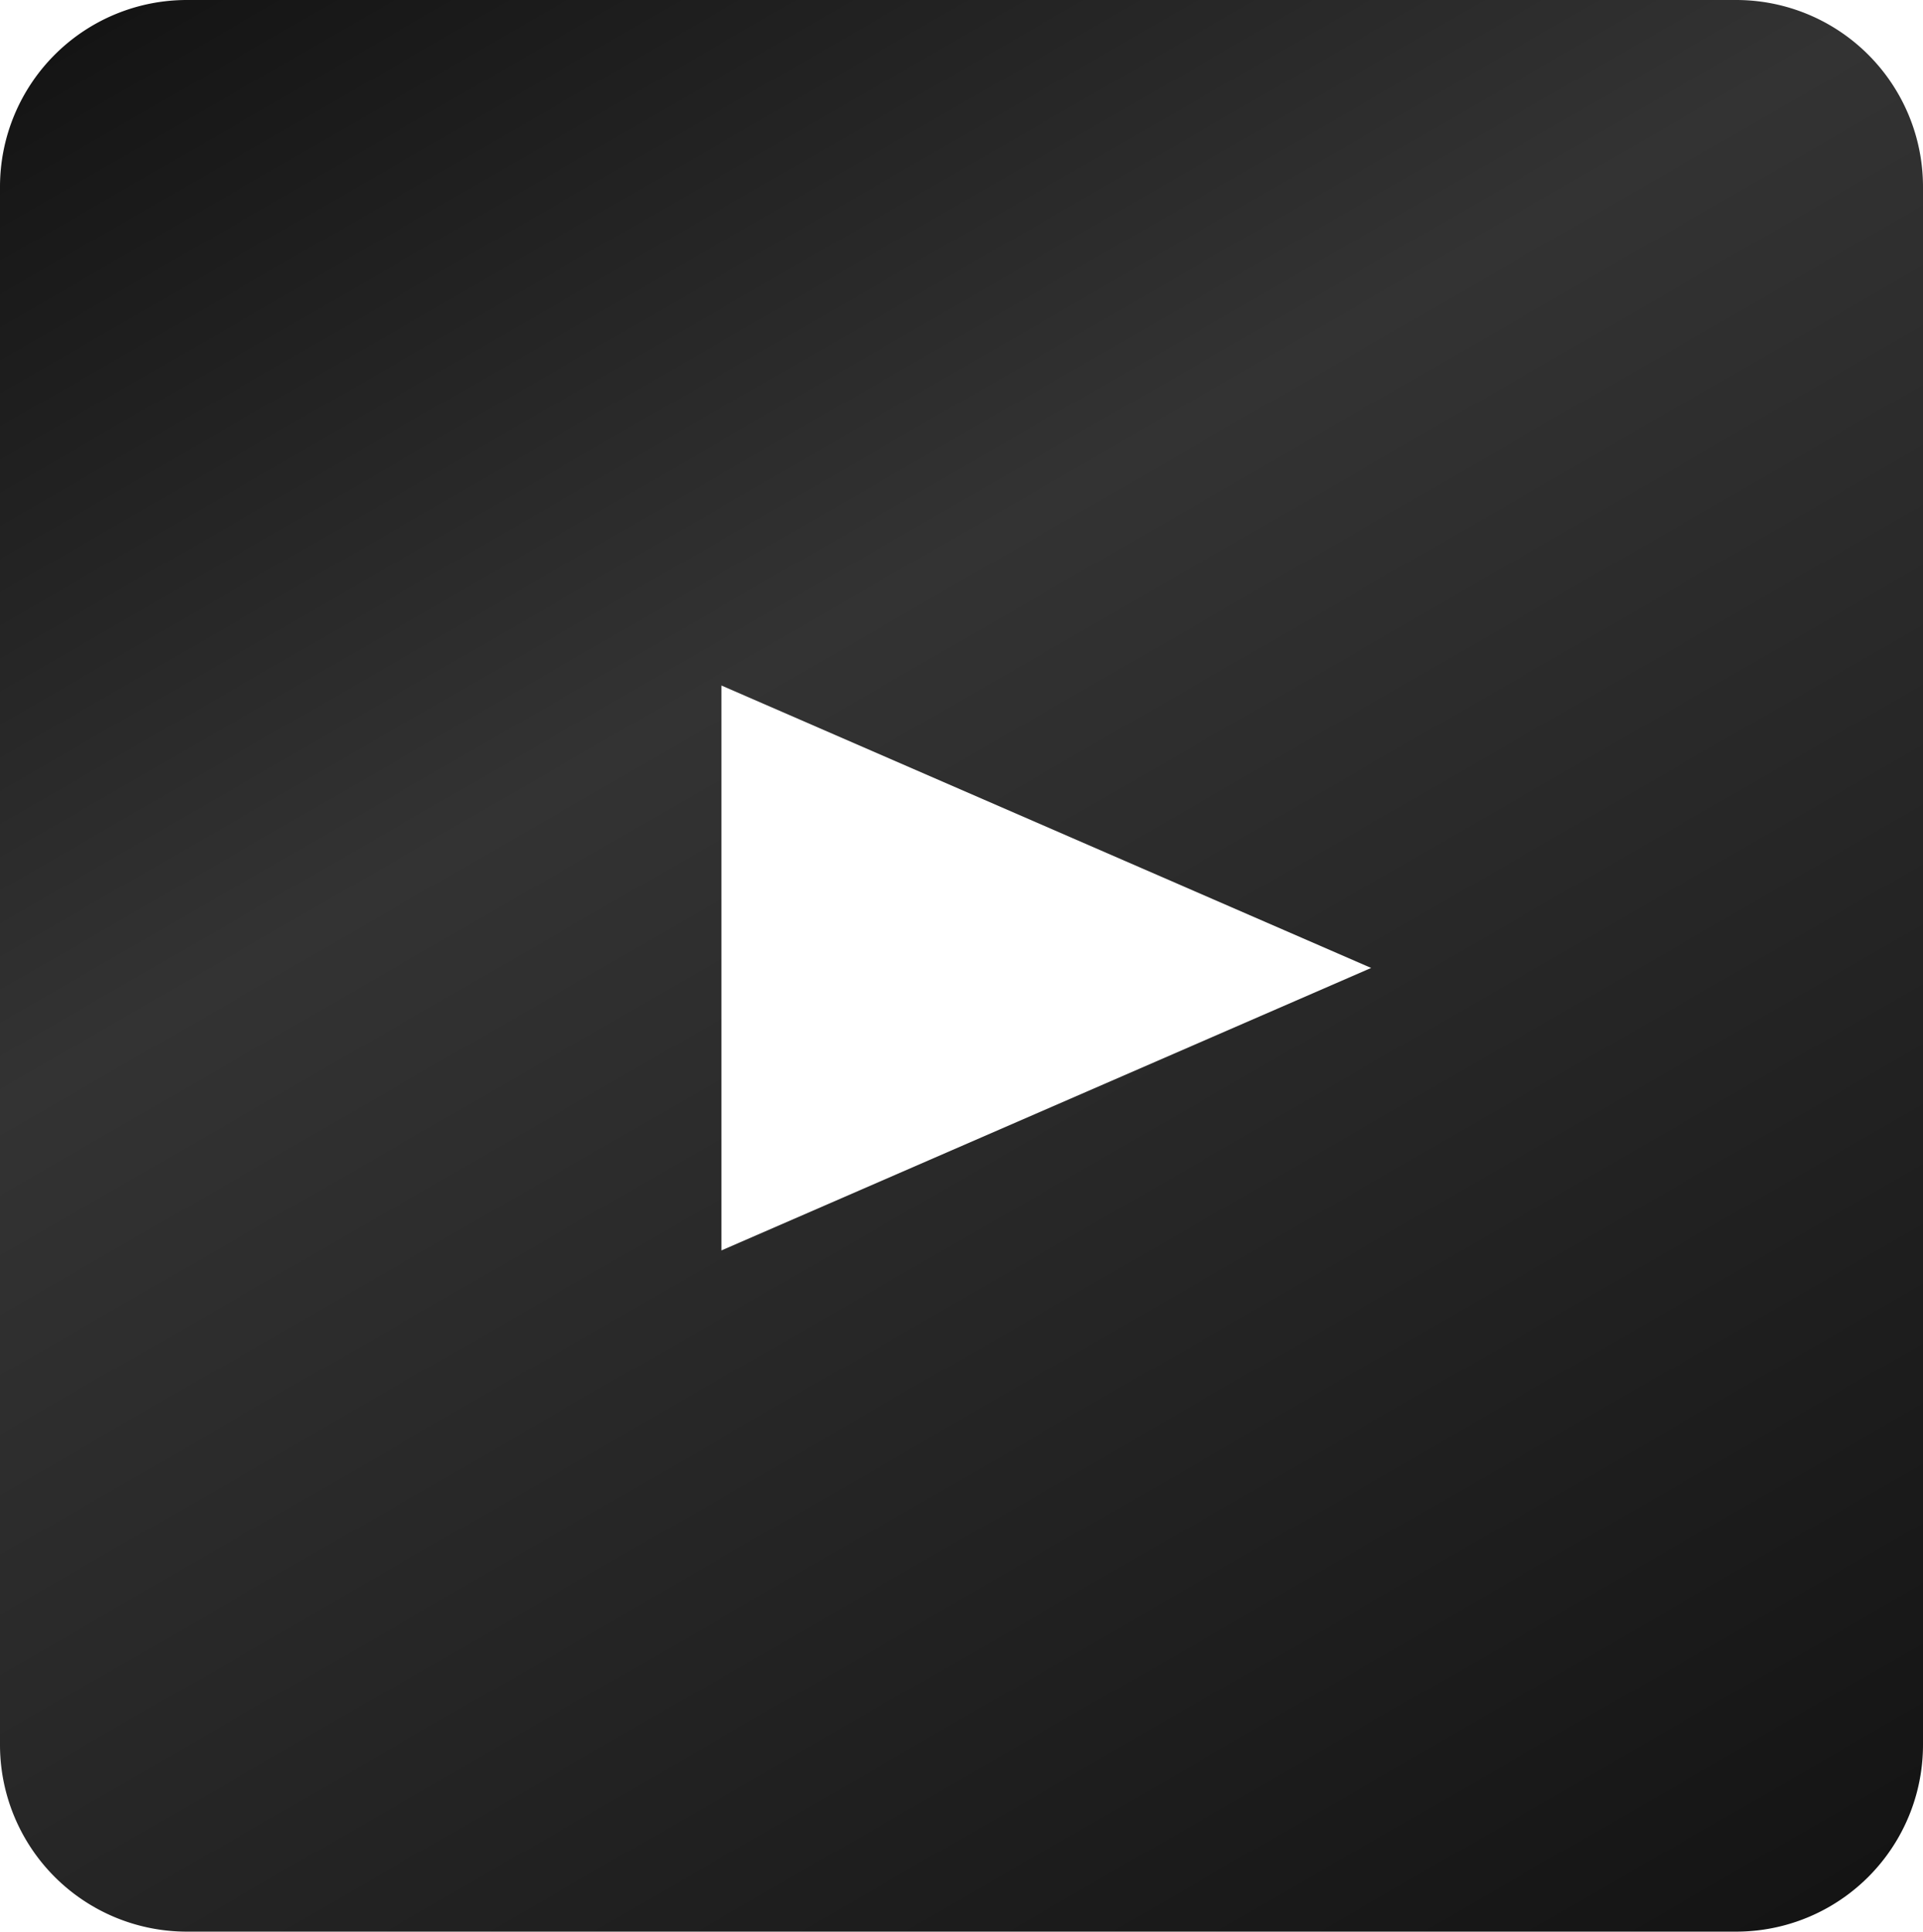 <svg xmlns="http://www.w3.org/2000/svg" xmlns:xlink="http://www.w3.org/1999/xlink" viewBox="0 0 69.205 69.526"><defs><style>.cls-1{fill:url(#名称未設定グラデーション_101);}</style><linearGradient id="名称未設定グラデーション_101" x1="12.129" y1="-4.162" x2="57.076" y2="73.688" gradientUnits="userSpaceOnUse"><stop offset="0" stop-color="#141414"/><stop offset="0.356" stop-color="#333"/><stop offset="1" stop-color="#141414"/></linearGradient></defs><g id="レイヤー_2" data-name="レイヤー 2"><g id="レイヤー_1-2" data-name="レイヤー 1"><path class="cls-1" d="M62.48,0H6.725A6.725,6.725,0,0,0,0,6.725V62.8a6.724,6.724,0,0,0,6.725,6.724H62.48A6.724,6.724,0,0,0,69.205,62.8V6.725A6.725,6.725,0,0,0,62.48,0ZM25.962,45.006V24.673L49.345,34.839Z"/></g></g></svg>
